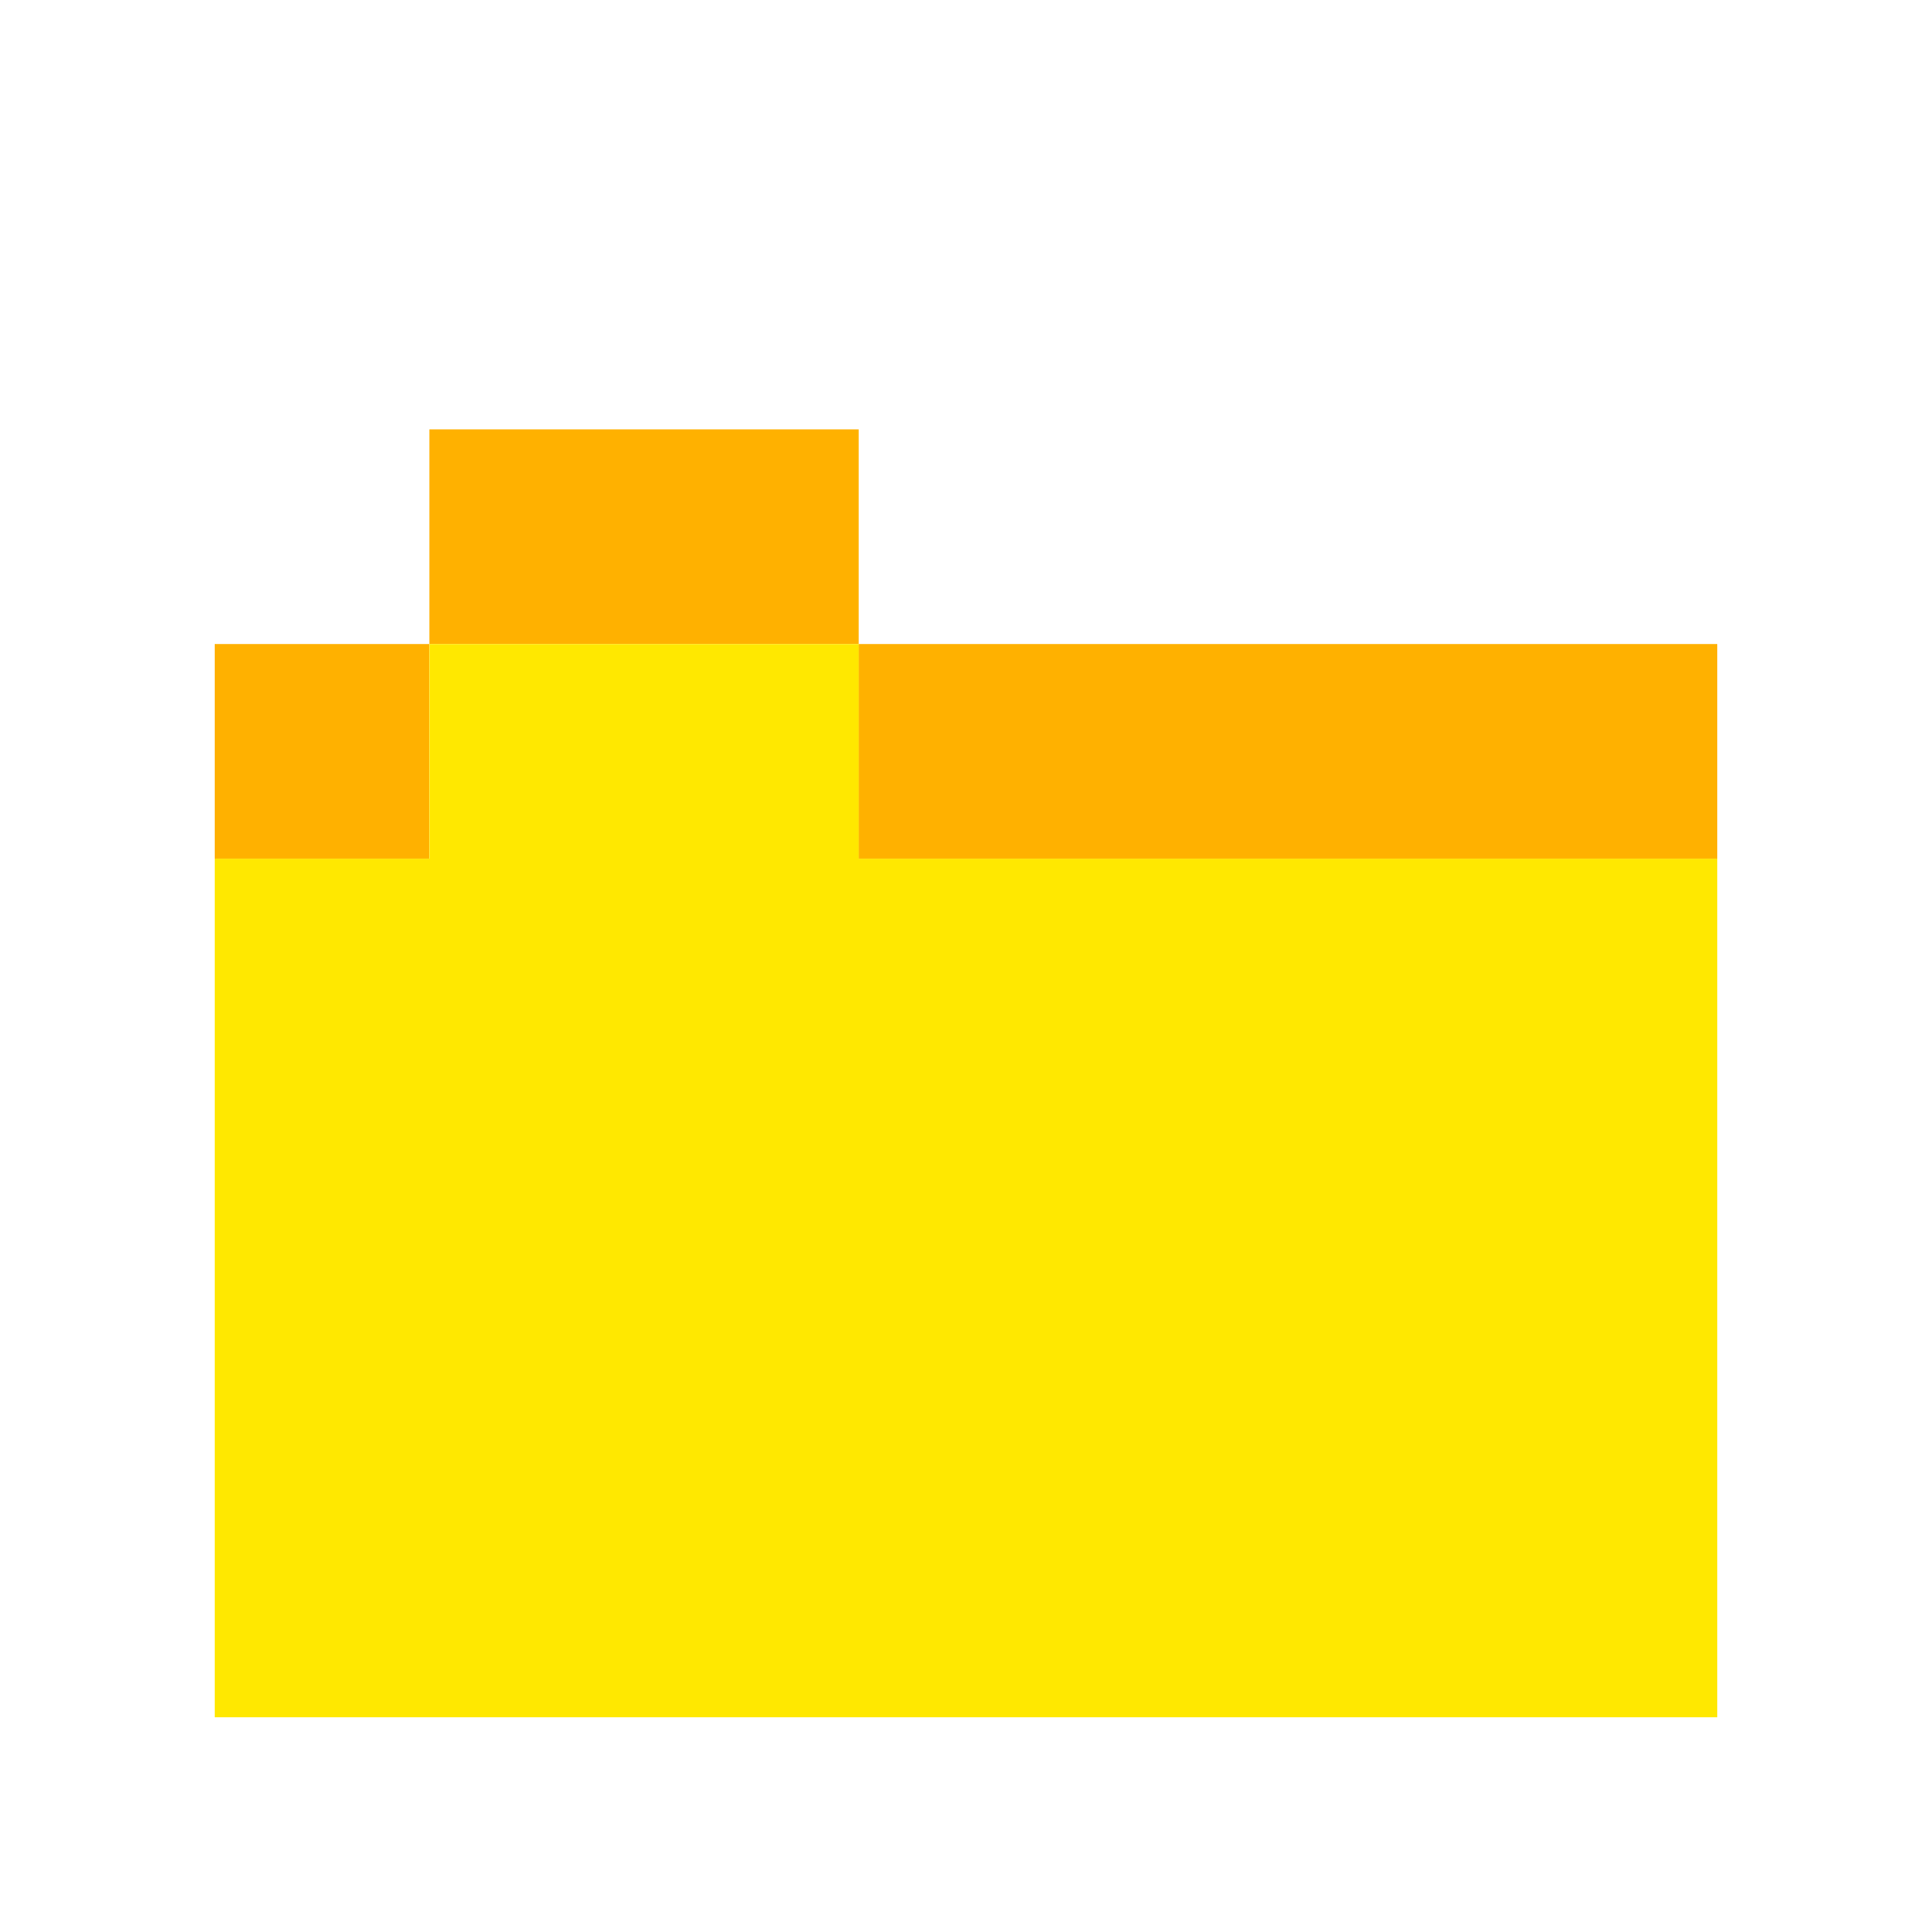 <svg xmlns="http://www.w3.org/2000/svg" viewBox="0 0 9 9" class="pixelicon-folder-small">
	<rect fill="#FFB100" x="1" y="3" width="1" height="1"/>
	<rect fill="#FFB100" x="2" y="2" width="2" height="1"/>
	<rect fill="#FFB100" x="4" y="3" width="4" height="1"/>
	<polygon fill="#FFE800" points="4,4 4,3 2,3 2,4 1,4 1,8 8,8 8,4"/>
</svg>
